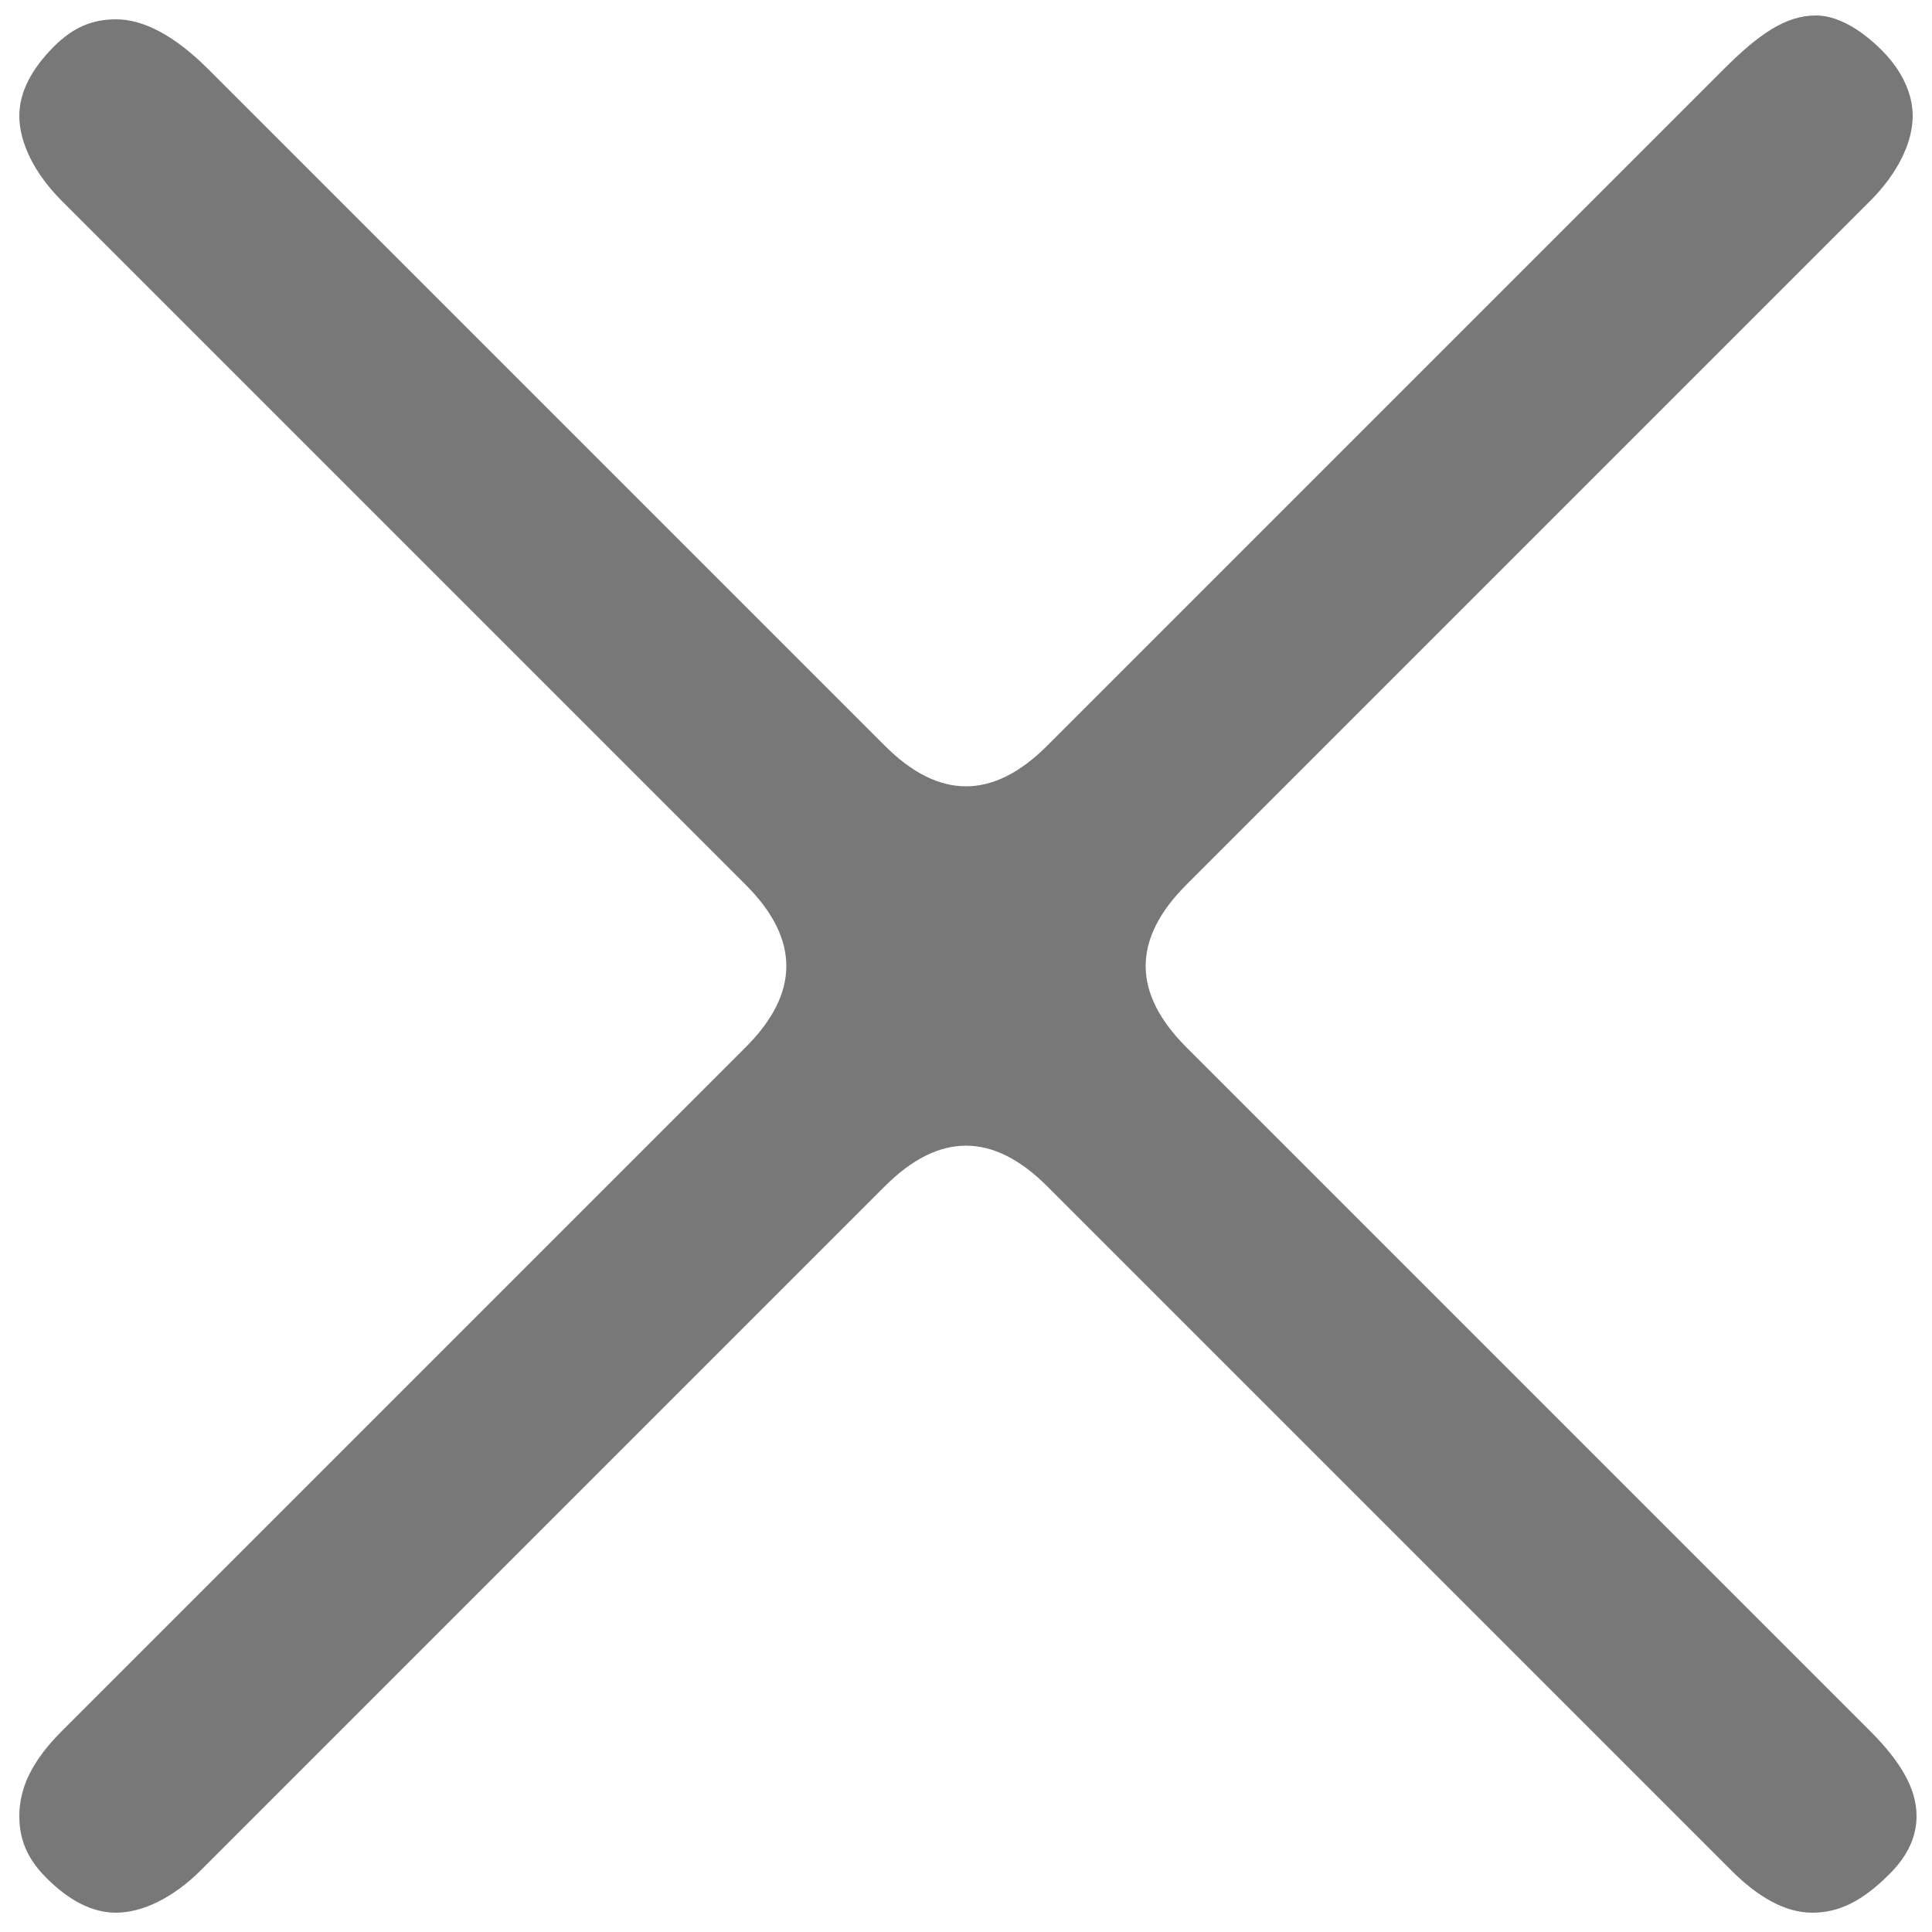 <svg width="32" height="32" viewBox="0 0 32 32" fill="none" xmlns="http://www.w3.org/2000/svg">
<path d="M0.768 31.104C0.448 30.784 0.32 30.464 0.32 30.08C0.32 29.632 0.512 29.184 1.024 28.672L12.352 17.344C13.248 16.448 13.248 15.552 12.352 14.656L1.024 3.328C0.576 2.88 0.32 2.368 0.32 1.92C0.32 1.536 0.512 1.152 0.896 0.768C1.216 0.448 1.536 0.32 1.92 0.32C2.368 0.32 2.88 0.576 3.456 1.152L14.656 12.352C15.552 13.248 16.448 13.248 17.344 12.352L28.544 1.152C29.12 0.576 29.568 0.256 30.08 0.256C30.4 0.256 30.784 0.448 31.168 0.832C31.488 1.152 31.68 1.536 31.68 1.92C31.68 2.368 31.424 2.88 30.976 3.328L19.648 14.656C18.752 15.552 18.752 16.448 19.648 17.344L30.976 28.672C31.488 29.184 31.744 29.632 31.744 30.08C31.744 30.4 31.616 30.72 31.296 31.04C30.848 31.488 30.464 31.68 30.016 31.68C29.568 31.68 29.12 31.424 28.672 30.976L17.344 19.648C16.448 18.752 15.552 18.752 14.656 19.648L3.328 30.976C2.88 31.424 2.368 31.68 1.92 31.68C1.536 31.68 1.152 31.488 0.768 31.104Z" fill="#787878"/>
</svg>
